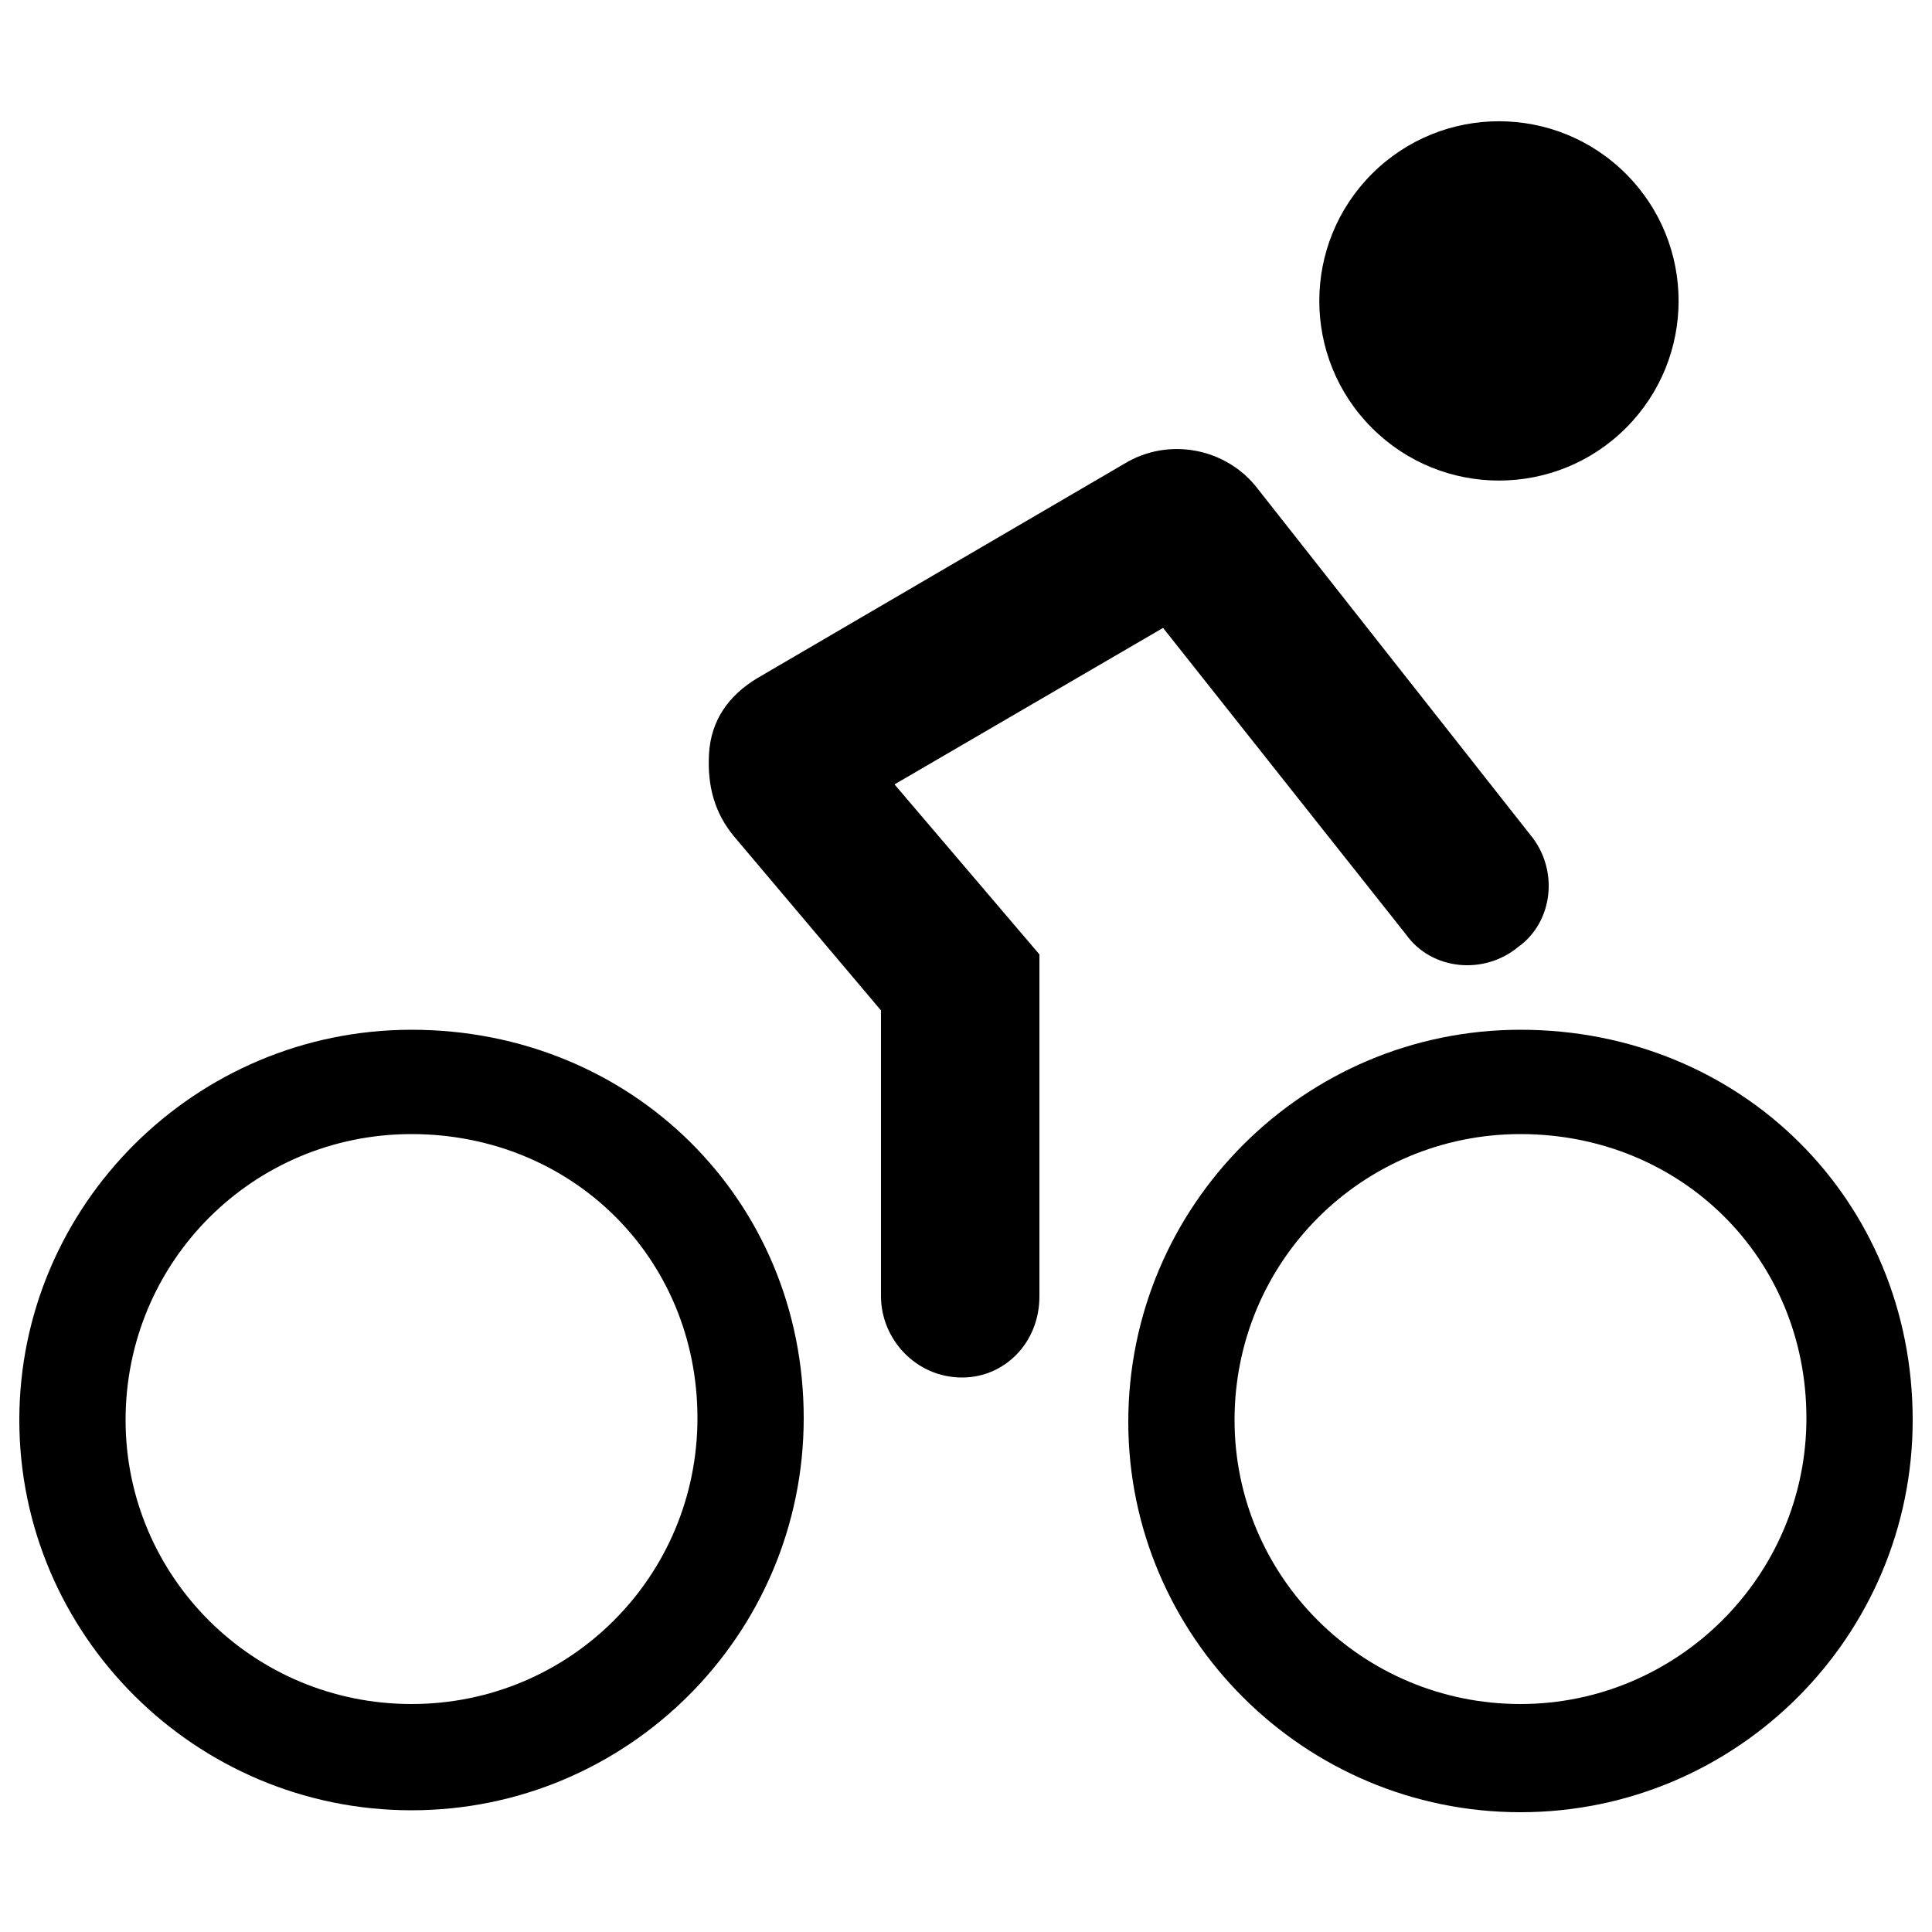 <?xml version="1.0" encoding="utf-8"?>
<!-- Generator: Adobe Illustrator 22.0.1, SVG Export Plug-In . SVG Version: 6.00 Build 0)  -->
<svg version="1.1" id="Layer_2_1_" xmlns="http://www.w3.org/2000/svg" xmlns:xlink="http://www.w3.org/1999/xlink" x="0px" y="0px"
	 viewBox="0 0 100 100" style="enable-background:new 0 0 100 100;" xml:space="preserve">
<g>
	<path d="M21.3,53.3C10.1,53.3,1,62.4,1,73.5c0,11.1,9.1,20.2,20.3,20.2c11.2,0,20.3-9.1,20.3-20.3C41.6,62.1,32.7,53.3,21.3,53.3z
		 M21.3,88.2c-8.2,0-14.8-6.6-14.8-14.7c0-8.2,6.6-14.8,14.8-14.8c8.3,0,14.8,6.4,14.8,14.7C36.1,81.6,29.5,88.2,21.3,88.2z"/>
	<path d="M78.7,53.3c-11.2,0-20.3,9.1-20.3,20.3c0,11.1,9.1,20.2,20.3,20.2c11.2,0,20.3-9.1,20.3-20.3C99,62.1,90.1,53.3,78.7,53.3z
		 M78.7,88.2c-8.2,0-14.8-6.6-14.8-14.7c0-8.2,6.6-14.8,14.8-14.8c8.3,0,14.8,6.4,14.8,14.7C93.5,81.6,86.8,88.2,78.7,88.2z"/>
	<path d="M60.2,32.5l12.6,15.9c1.3,1.8,4,2.1,5.8,0.6c1.8-1.3,2.1-4,0.6-5.8L65.1,25.3c-1.6-2.1-4.6-2.7-6.9-1.3l-19,11.1
		c-1.5,0.9-2.4,2.2-2.5,3.9s0.3,3.1,1.3,4.3l7.6,9v14.8c0,2.2,1.8,4.2,4.2,4.2c2.2,0,4-1.8,4-4.2V49.4l-7.5-8.8L60.2,32.5z"/>
	<ellipse transform="matrix(0.707 -0.707 0.707 0.707 11.693 59.409)" cx="77.6" cy="15.6" rx="9.3" ry="9.3"/>
</g>
</svg>

